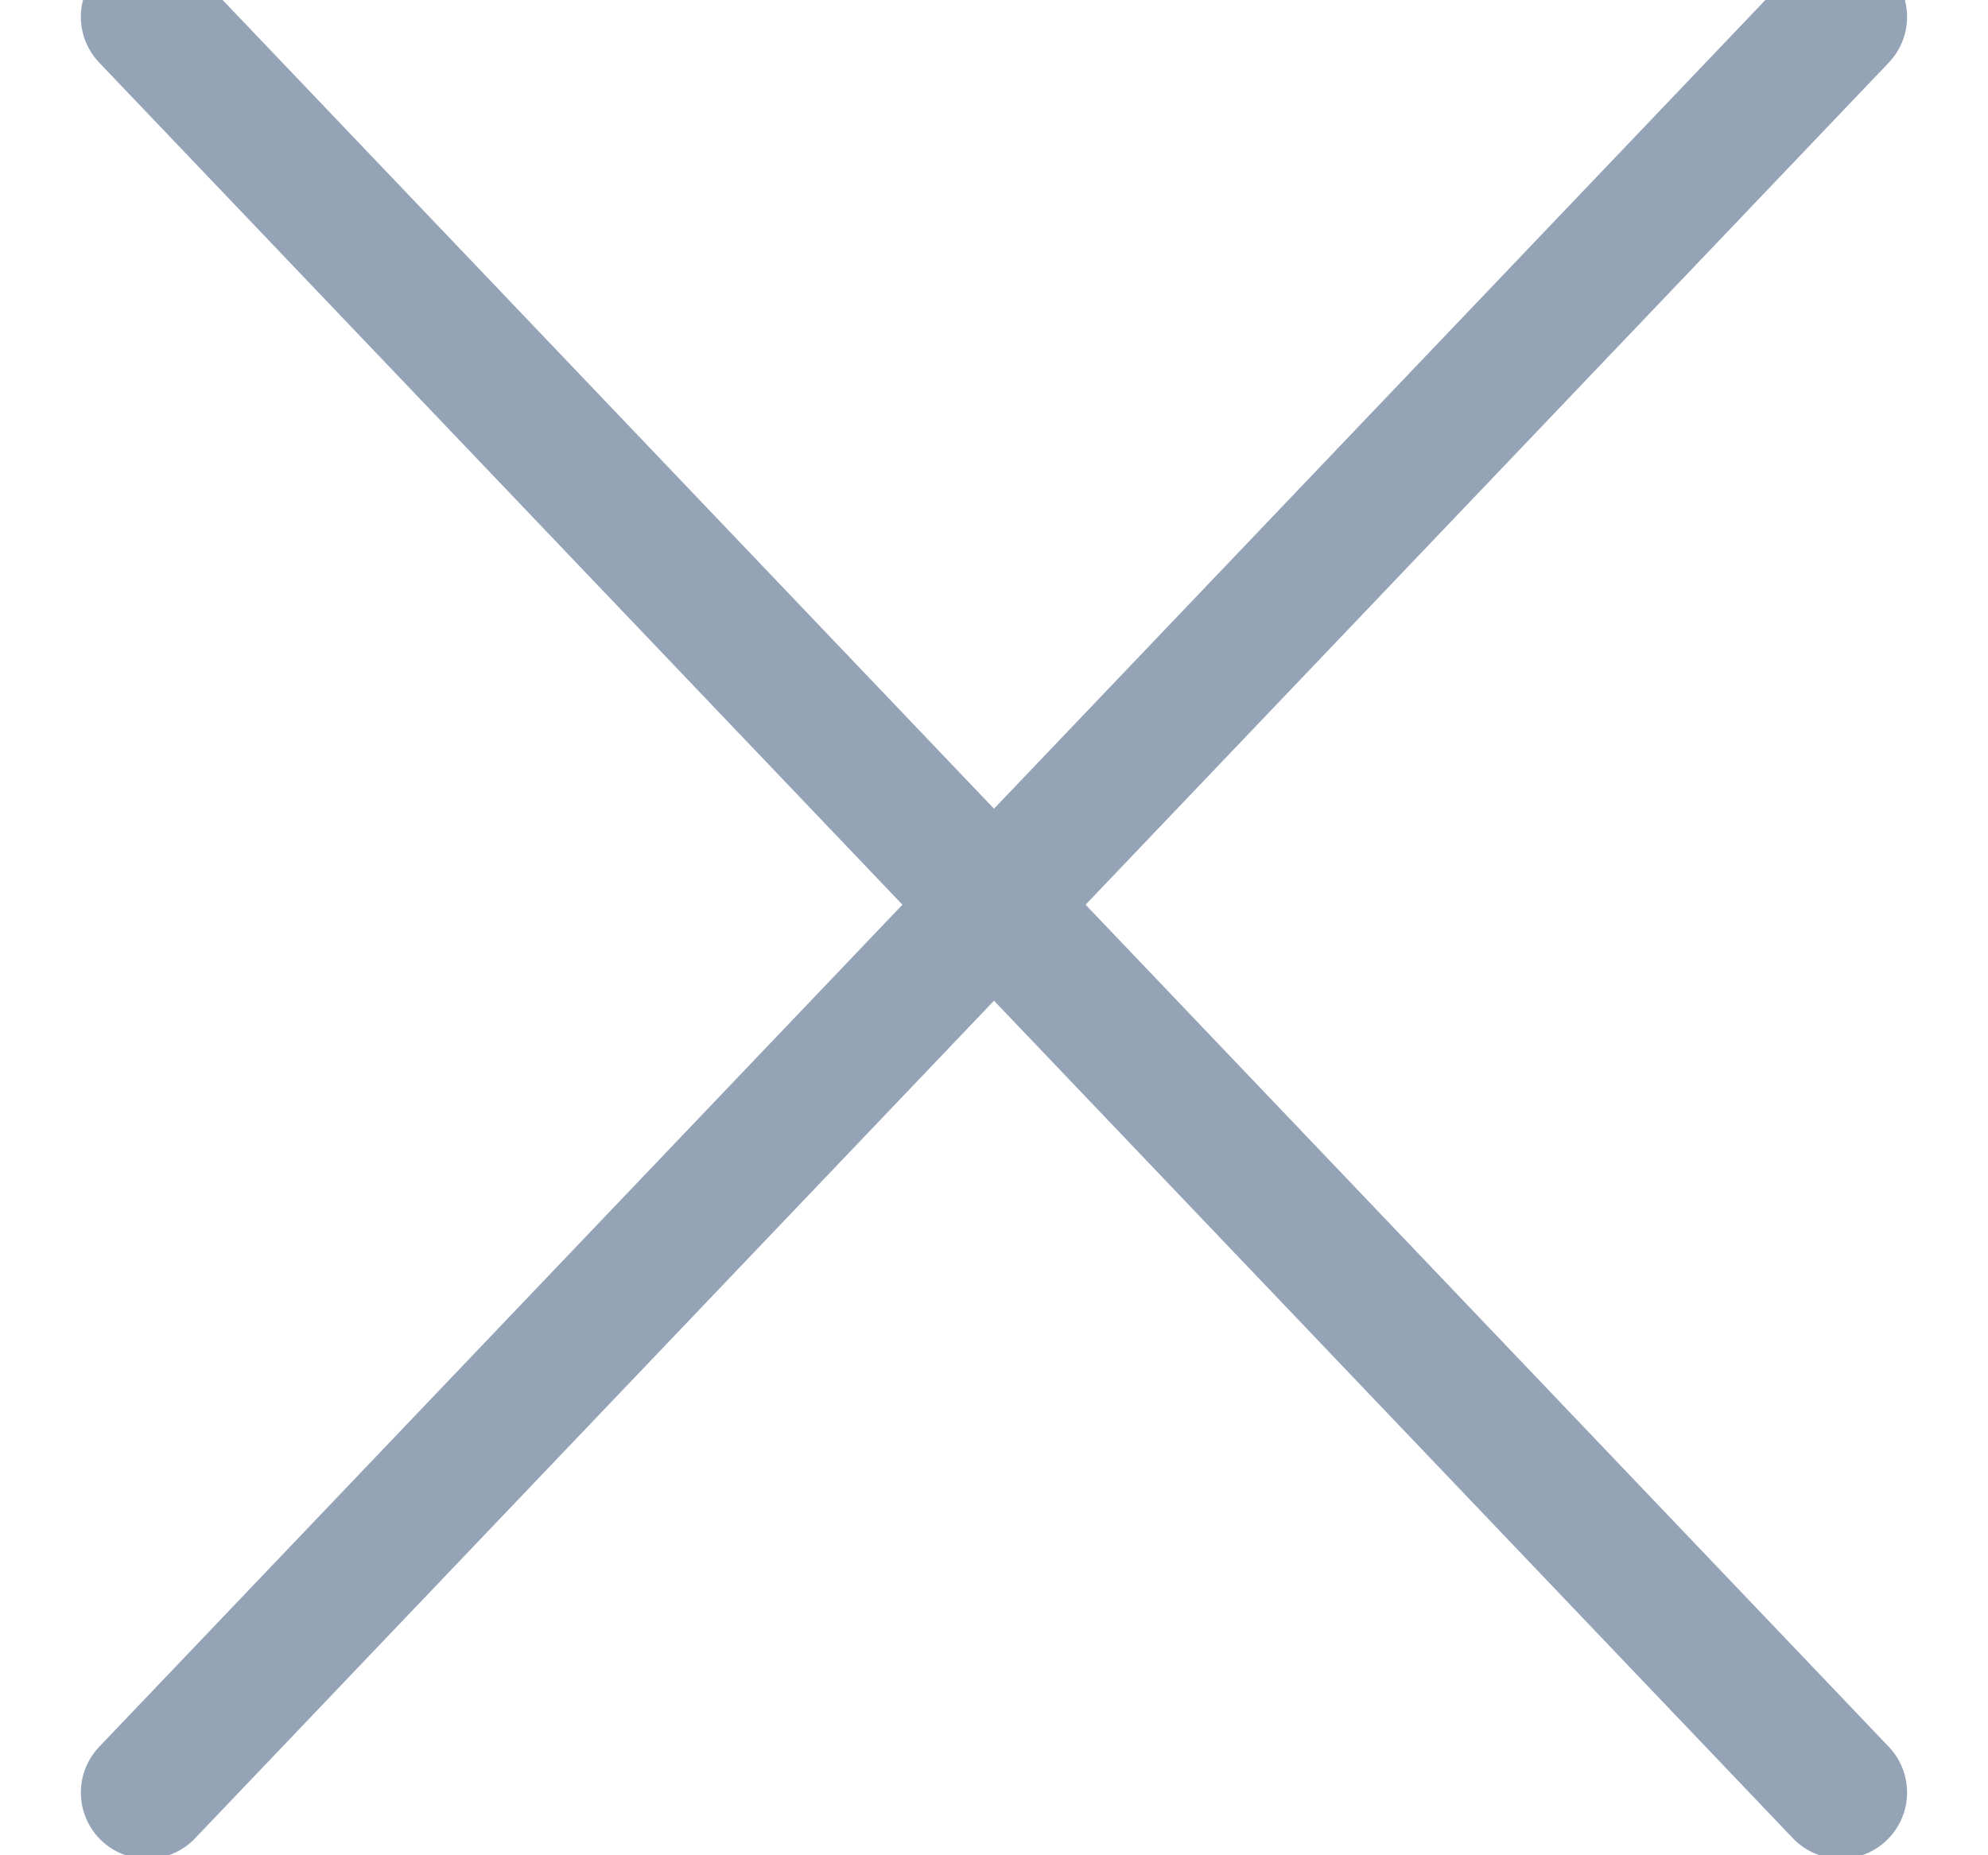 <?xml version="1.0" encoding="UTF-8"?>
<svg width="15px" height="14px" viewBox="0 0 15 14" version="1.1" xmlns="http://www.w3.org/2000/svg" xmlns:xlink="http://www.w3.org/1999/xlink">
    <!-- Generator: sketchtool 58 (101010) - https://sketch.com -->
    <title>42F0D80A-99AE-4FDE-9D70-4A267025B449</title>
    <desc>Created with sketchtool.</desc>
    <g id="Page-1" stroke="none" stroke-width="1" fill="none" fill-rule="evenodd" stroke-linecap="round" stroke-linejoin="round">
        <g id="02---4" transform="translate(-985, -11)" stroke="#95A3B7">
            <g id="Group-3">
                <g id="Cancel-icon" transform="translate(985, 10)">
                    <path d="M7.396,17.085 L7.604,-1.43" id="Shape" transform="translate(7.5, 7.827) rotate(43) translate(-7.5, -7.827) "></path>
                    <path d="M7.604,17.085 L7.396,-1.43" id="Shape-Copy" transform="translate(7.5, 7.827) rotate(137) translate(-7.5, -7.827) "></path>
                </g>
            </g>
        </g>
    </g>
</svg>